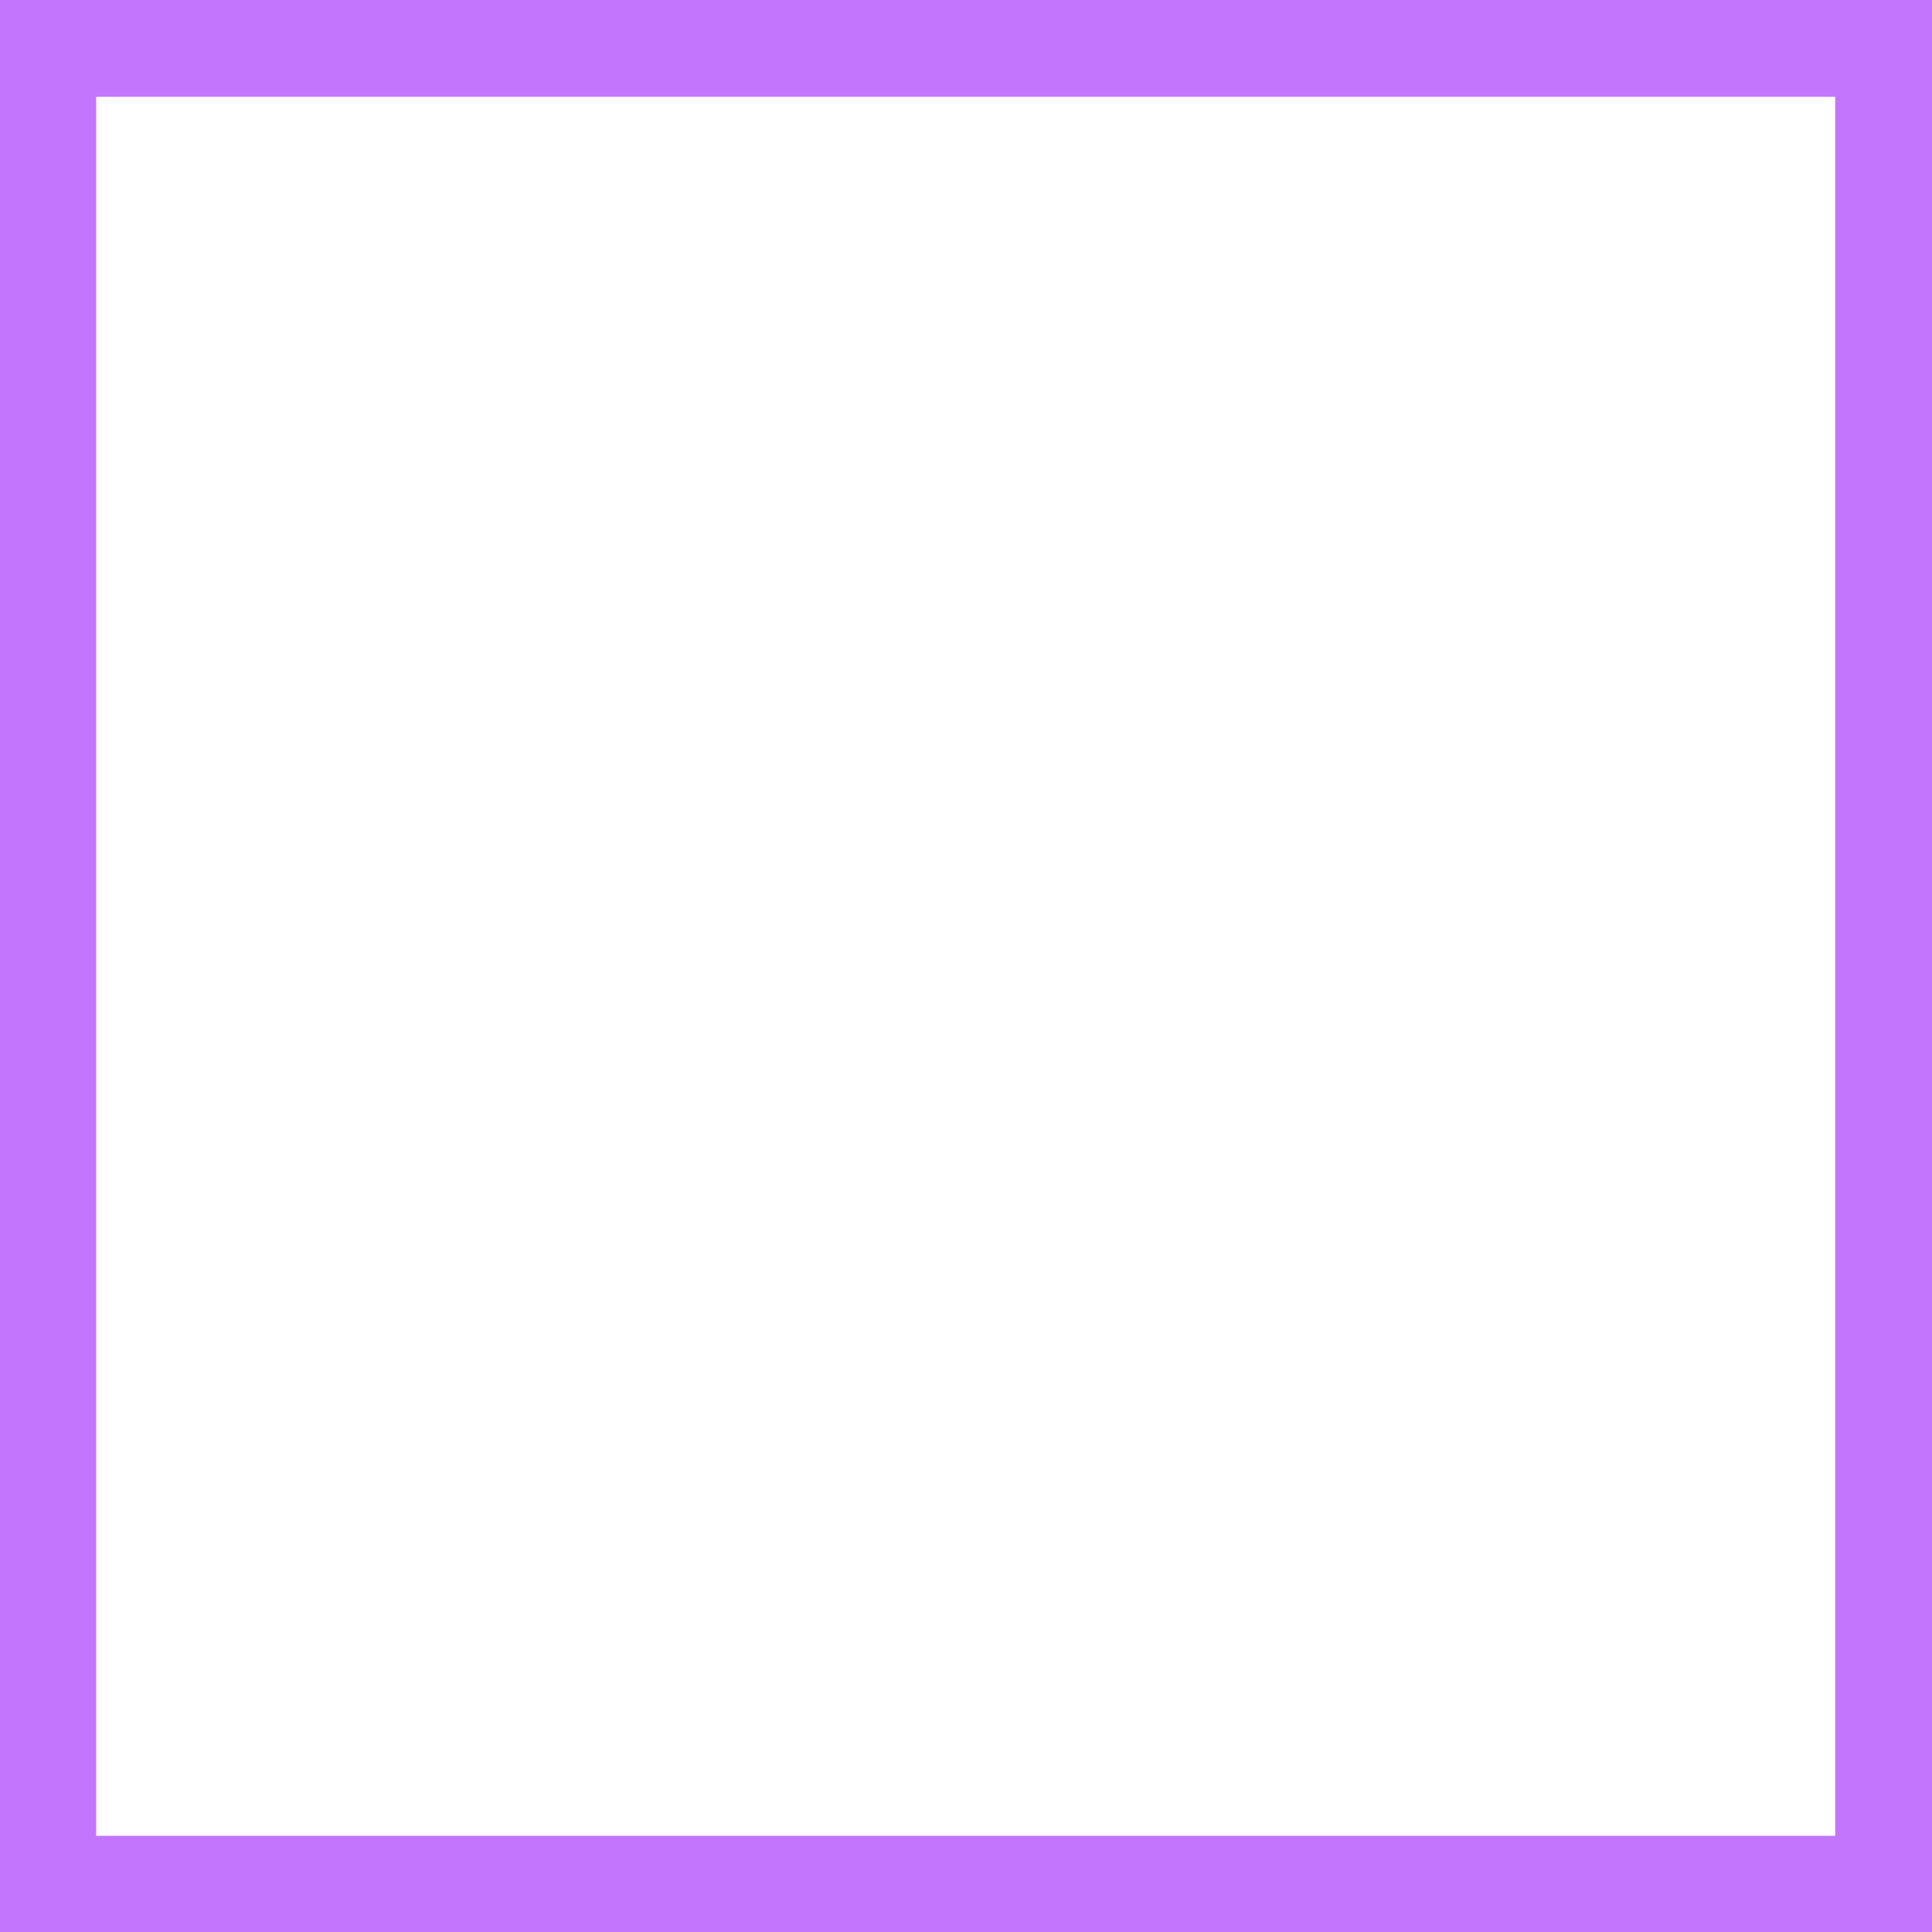 <?xml version="1.0" encoding="UTF-8" standalone="no"?><svg xmlns="http://www.w3.org/2000/svg" xmlns:xlink="http://www.w3.org/1999/xlink" clip-rule="evenodd" fill="#000000" fill-rule="evenodd" height="18818" image-rendering="optimizeQuality" preserveAspectRatio="xMidYMid meet" shape-rendering="geometricPrecision" text-rendering="geometricPrecision" version="1" viewBox="1091.0 5441.0 18818.0 18818.0" width="18818" zoomAndPan="magnify"><g id="change1_1"><path d="M1091 5441l18818 0 0 18818 -18818 0 0 -18818zm937 943l16938 0 0 16938 -16938 0 0 -16938z" fill="#c475fd"/></g></svg>